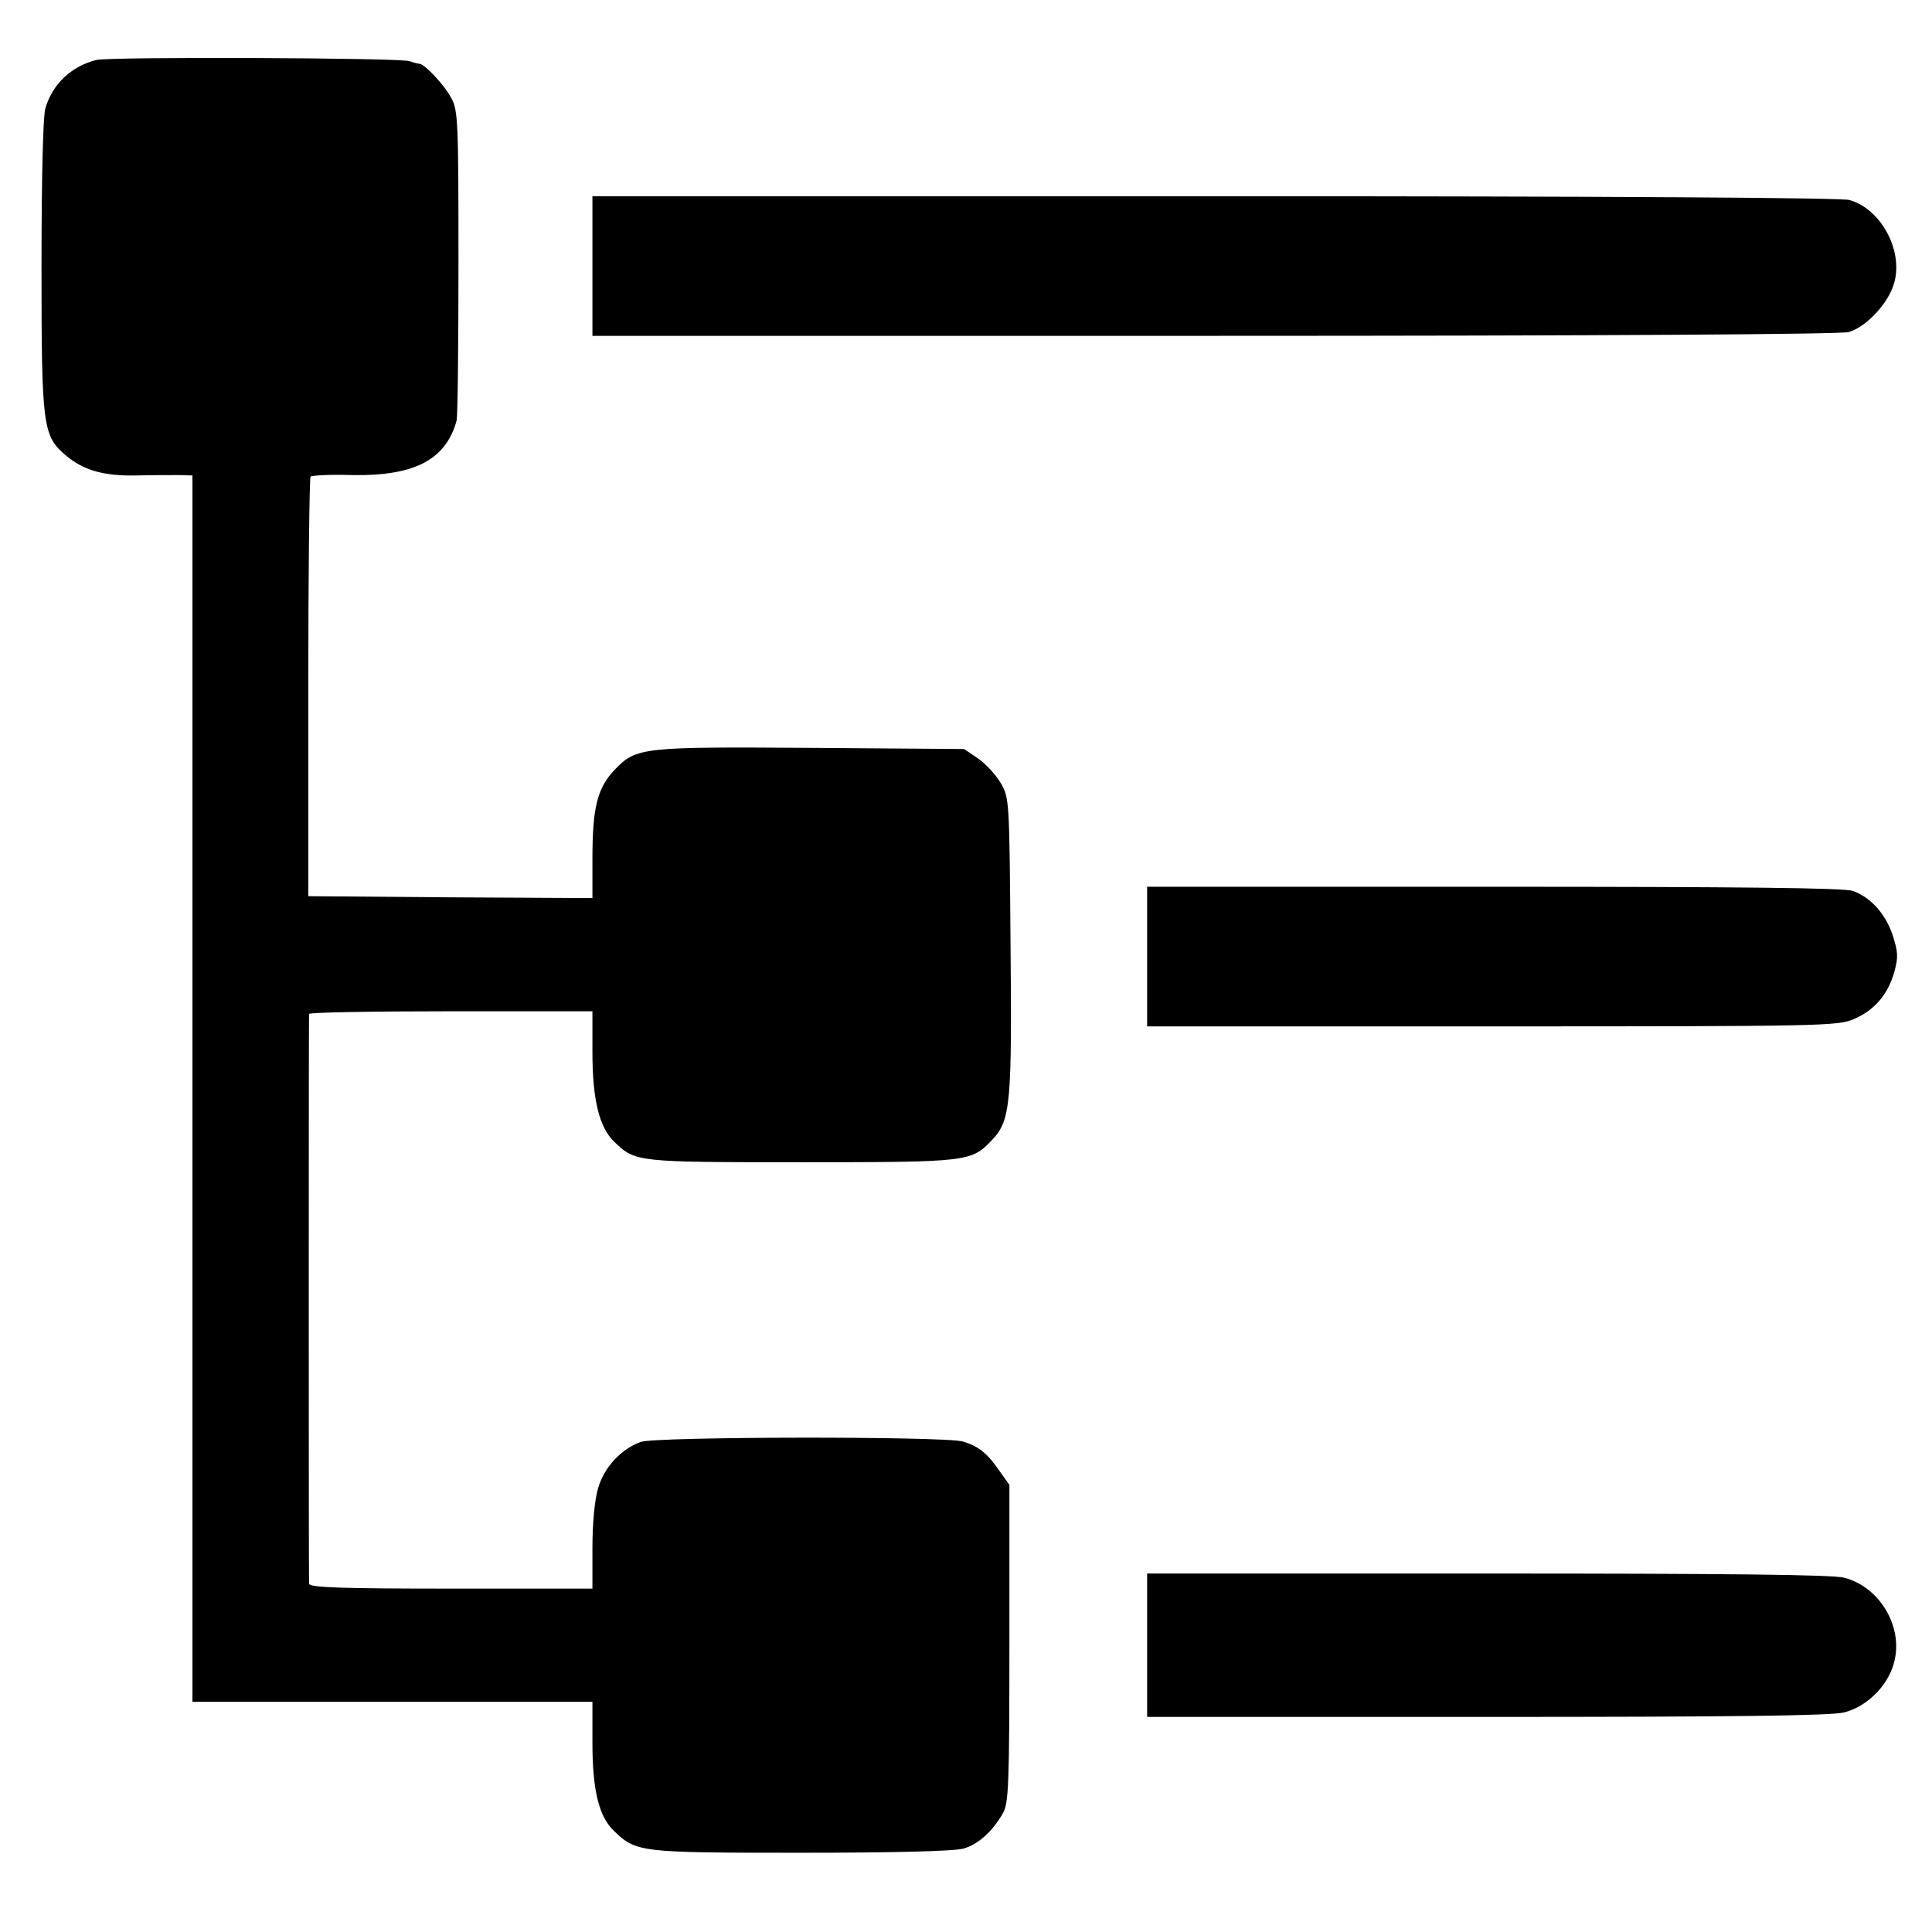 <?xml version="1.0" standalone="no"?>
<!DOCTYPE svg PUBLIC "-//W3C//DTD SVG 20010904//EN"
 "http://www.w3.org/TR/2001/REC-SVG-20010904/DTD/svg10.dtd">
<svg version="1.0" xmlns="http://www.w3.org/2000/svg"
 width="512pt" height="512pt" viewBox="0 0 512 512"
 preserveAspectRatio="xMidYMid meet">
<g transform="translate(0,512) scale(0.1,-0.1)"
fill="#000000" stroke="none">
<path d="M255 4961 c-67 -17 -117 -65 -135 -129 -6 -22 -10 -187 -10 -418 0
-428 3 -450 67 -503 46 -38 100 -53 186 -51 40 1 89 1 110 1 l37 -1 0 -1625 0
-1625 530 0 530 0 0 -108 c0 -126 17 -196 57 -234 59 -57 68 -58 495 -58 242
0 407 4 431 11 39 11 77 45 105 94 15 27 17 75 17 450 l0 420 -25 35 c-34 50
-58 68 -99 80 -52 14 -808 13 -852 -1 -52 -18 -98 -67 -114 -123 -9 -30 -15
-92 -15 -158 l0 -108 -375 0 c-293 0 -375 3 -376 13 -1 16 -1 1500 0 1510 1 4
170 7 376 7 l375 0 0 -108 c0 -126 18 -200 58 -238 56 -54 59 -54 497 -54 445
0 449 1 505 60 48 51 52 96 48 520 -3 380 -3 385 -26 425 -13 22 -40 51 -60
65 l-37 25 -402 3 c-451 3 -467 2 -524 -58 -46 -48 -59 -100 -59 -235 l0 -105
-377 2 -376 3 0 553 c0 303 3 555 6 559 4 3 53 6 109 4 166 -3 249 40 278 144
3 11 5 200 5 420 0 371 -1 403 -19 435 -17 33 -69 89 -84 91 -4 0 -16 3 -27 7
-30 9 -795 12 -830 3z"/>
<path d="M1570 4415 l0 -185 1648 0 c1028 0 1660 4 1681 10 47 13 107 78 121
131 24 86 -36 196 -119 219 -23 6 -631 10 -1683 10 l-1648 0 0 -185z"/>
<path d="M3040 2585 l0 -185 914 0 c873 0 916 1 958 19 55 23 91 65 108 125
11 39 10 53 -4 97 -19 57 -58 101 -106 118 -24 8 -293 11 -951 11 l-919 0 0
-185z"/>
<path d="M3040 760 l0 -190 901 0 c649 0 913 3 946 12 58 14 114 68 131 127
29 95 -34 205 -131 230 -33 8 -303 11 -946 11 l-901 0 0 -190z"/>
</g>
</svg>
